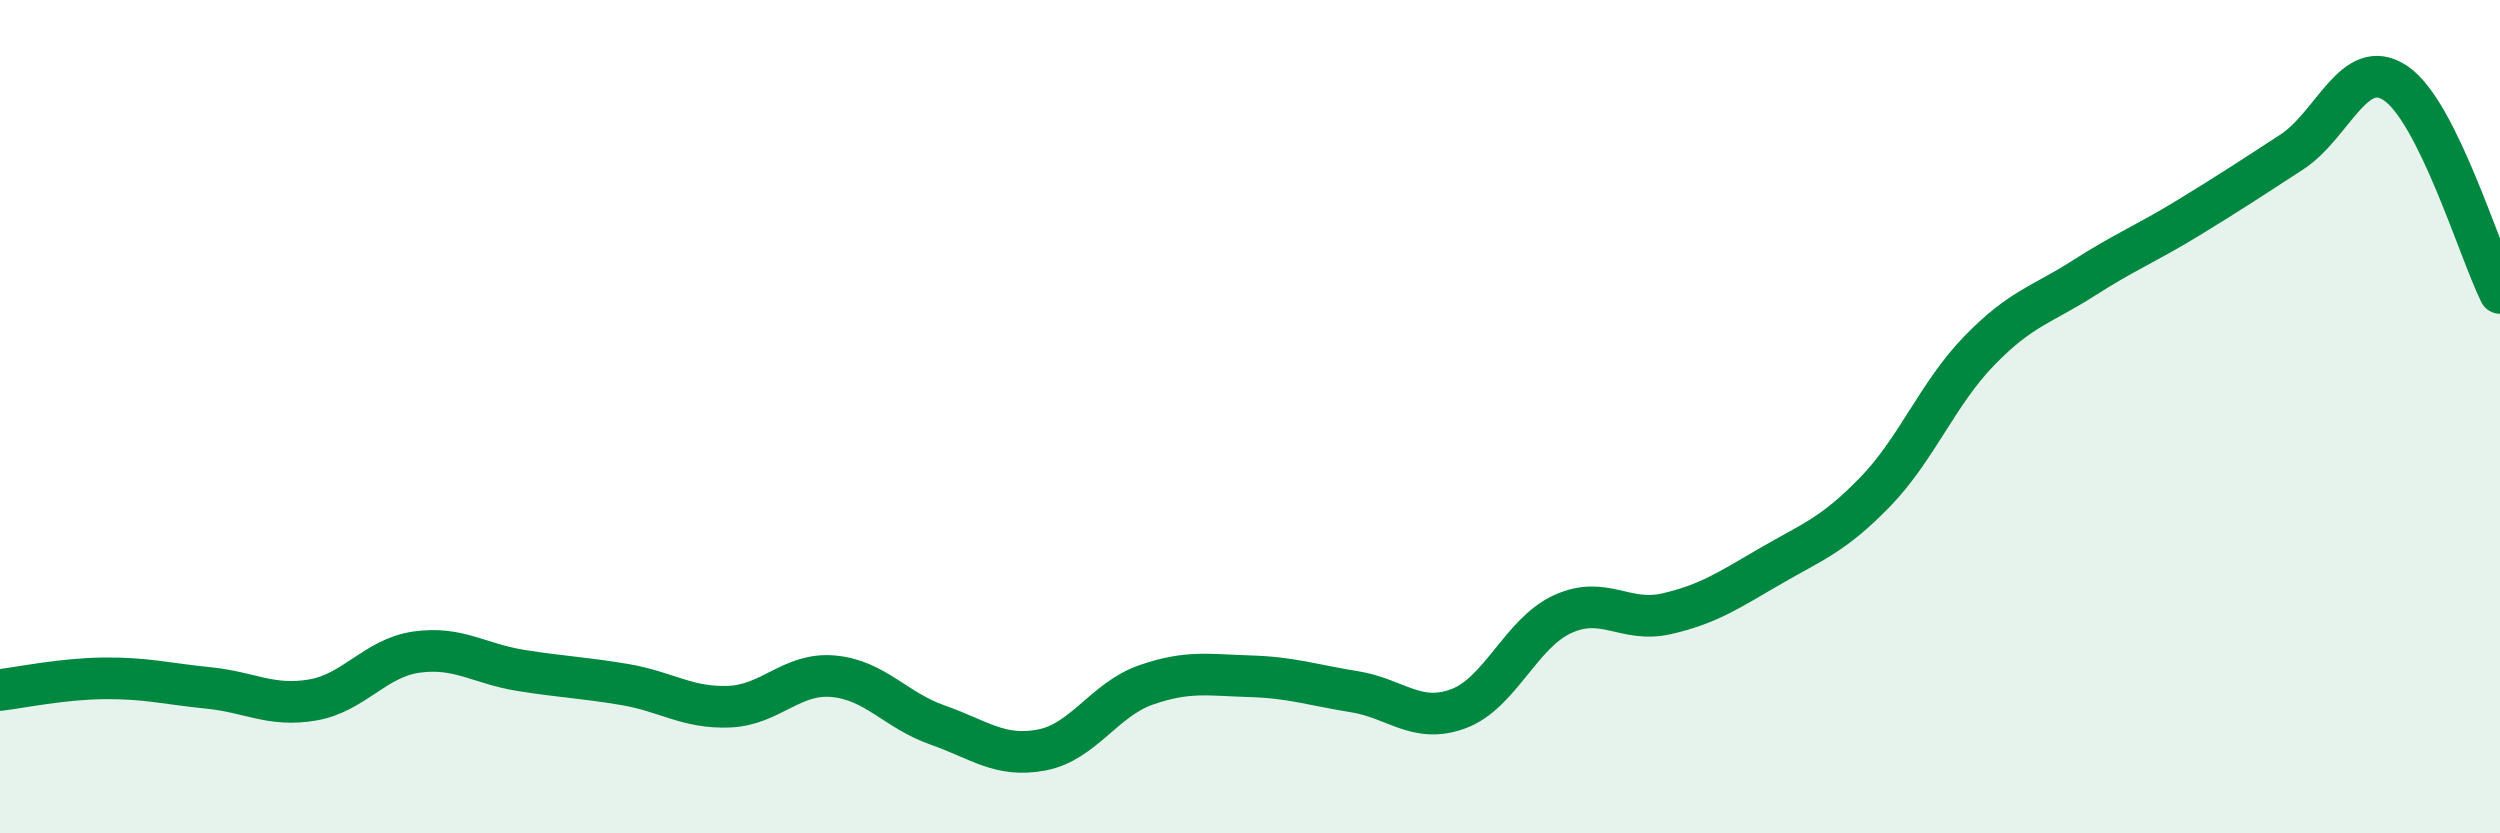 
    <svg width="60" height="20" viewBox="0 0 60 20" xmlns="http://www.w3.org/2000/svg">
      <path
        d="M 0,16.56 C 0.5,16.5 1.5,16.29 2.5,16.28 C 3.5,16.27 4,16.41 5,16.51 C 6,16.61 6.5,16.97 7.5,16.8 C 8.5,16.63 9,15.79 10,15.65 C 11,15.51 11.5,15.93 12.5,16.09 C 13.5,16.25 14,16.26 15,16.43 C 16,16.6 16.5,17 17.5,16.96 C 18.5,16.92 19,16.14 20,16.23 C 21,16.32 21.5,17.05 22.5,17.4 C 23.5,17.75 24,18.19 25,18 C 26,17.81 26.5,16.79 27.5,16.44 C 28.5,16.09 29,16.2 30,16.23 C 31,16.26 31.5,16.44 32.5,16.6 C 33.5,16.76 34,17.38 35,17.01 C 36,16.64 36.5,15.2 37.5,14.74 C 38.5,14.28 39,14.96 40,14.73 C 41,14.5 41.5,14.16 42.5,13.58 C 43.5,13 44,12.84 45,11.81 C 46,10.78 46.5,9.45 47.5,8.42 C 48.5,7.39 49,7.32 50,6.68 C 51,6.04 51.5,5.85 52.5,5.24 C 53.5,4.63 54,4.3 55,3.65 C 56,3 56.5,1.32 57.5,2 C 58.5,2.68 59.5,6.02 60,7.03L60 20L0 20Z"
        fill="#008740"
        opacity="0.1"
        stroke-linecap="round"
        stroke-linejoin="round"
      />
      <path
        d="M 0,16.56 C 0.5,16.5 1.5,16.29 2.5,16.28 C 3.5,16.27 4,16.41 5,16.51 C 6,16.61 6.5,16.97 7.5,16.8 C 8.5,16.63 9,15.79 10,15.65 C 11,15.51 11.5,15.93 12.5,16.09 C 13.5,16.25 14,16.26 15,16.43 C 16,16.6 16.5,17 17.5,16.96 C 18.5,16.92 19,16.14 20,16.23 C 21,16.32 21.5,17.05 22.5,17.4 C 23.5,17.75 24,18.19 25,18 C 26,17.81 26.5,16.79 27.5,16.44 C 28.5,16.09 29,16.2 30,16.23 C 31,16.26 31.5,16.44 32.5,16.6 C 33.5,16.76 34,17.38 35,17.01 C 36,16.64 36.5,15.2 37.5,14.74 C 38.5,14.28 39,14.96 40,14.73 C 41,14.5 41.5,14.16 42.5,13.58 C 43.5,13 44,12.84 45,11.81 C 46,10.78 46.5,9.45 47.5,8.42 C 48.5,7.39 49,7.32 50,6.68 C 51,6.04 51.5,5.85 52.5,5.24 C 53.5,4.63 54,4.3 55,3.65 C 56,3 56.5,1.32 57.5,2 C 58.5,2.68 59.5,6.02 60,7.03"
        stroke="#008740"
        stroke-width="1"
        fill="none"
        stroke-linecap="round"
        stroke-linejoin="round"
      />
    </svg>
  